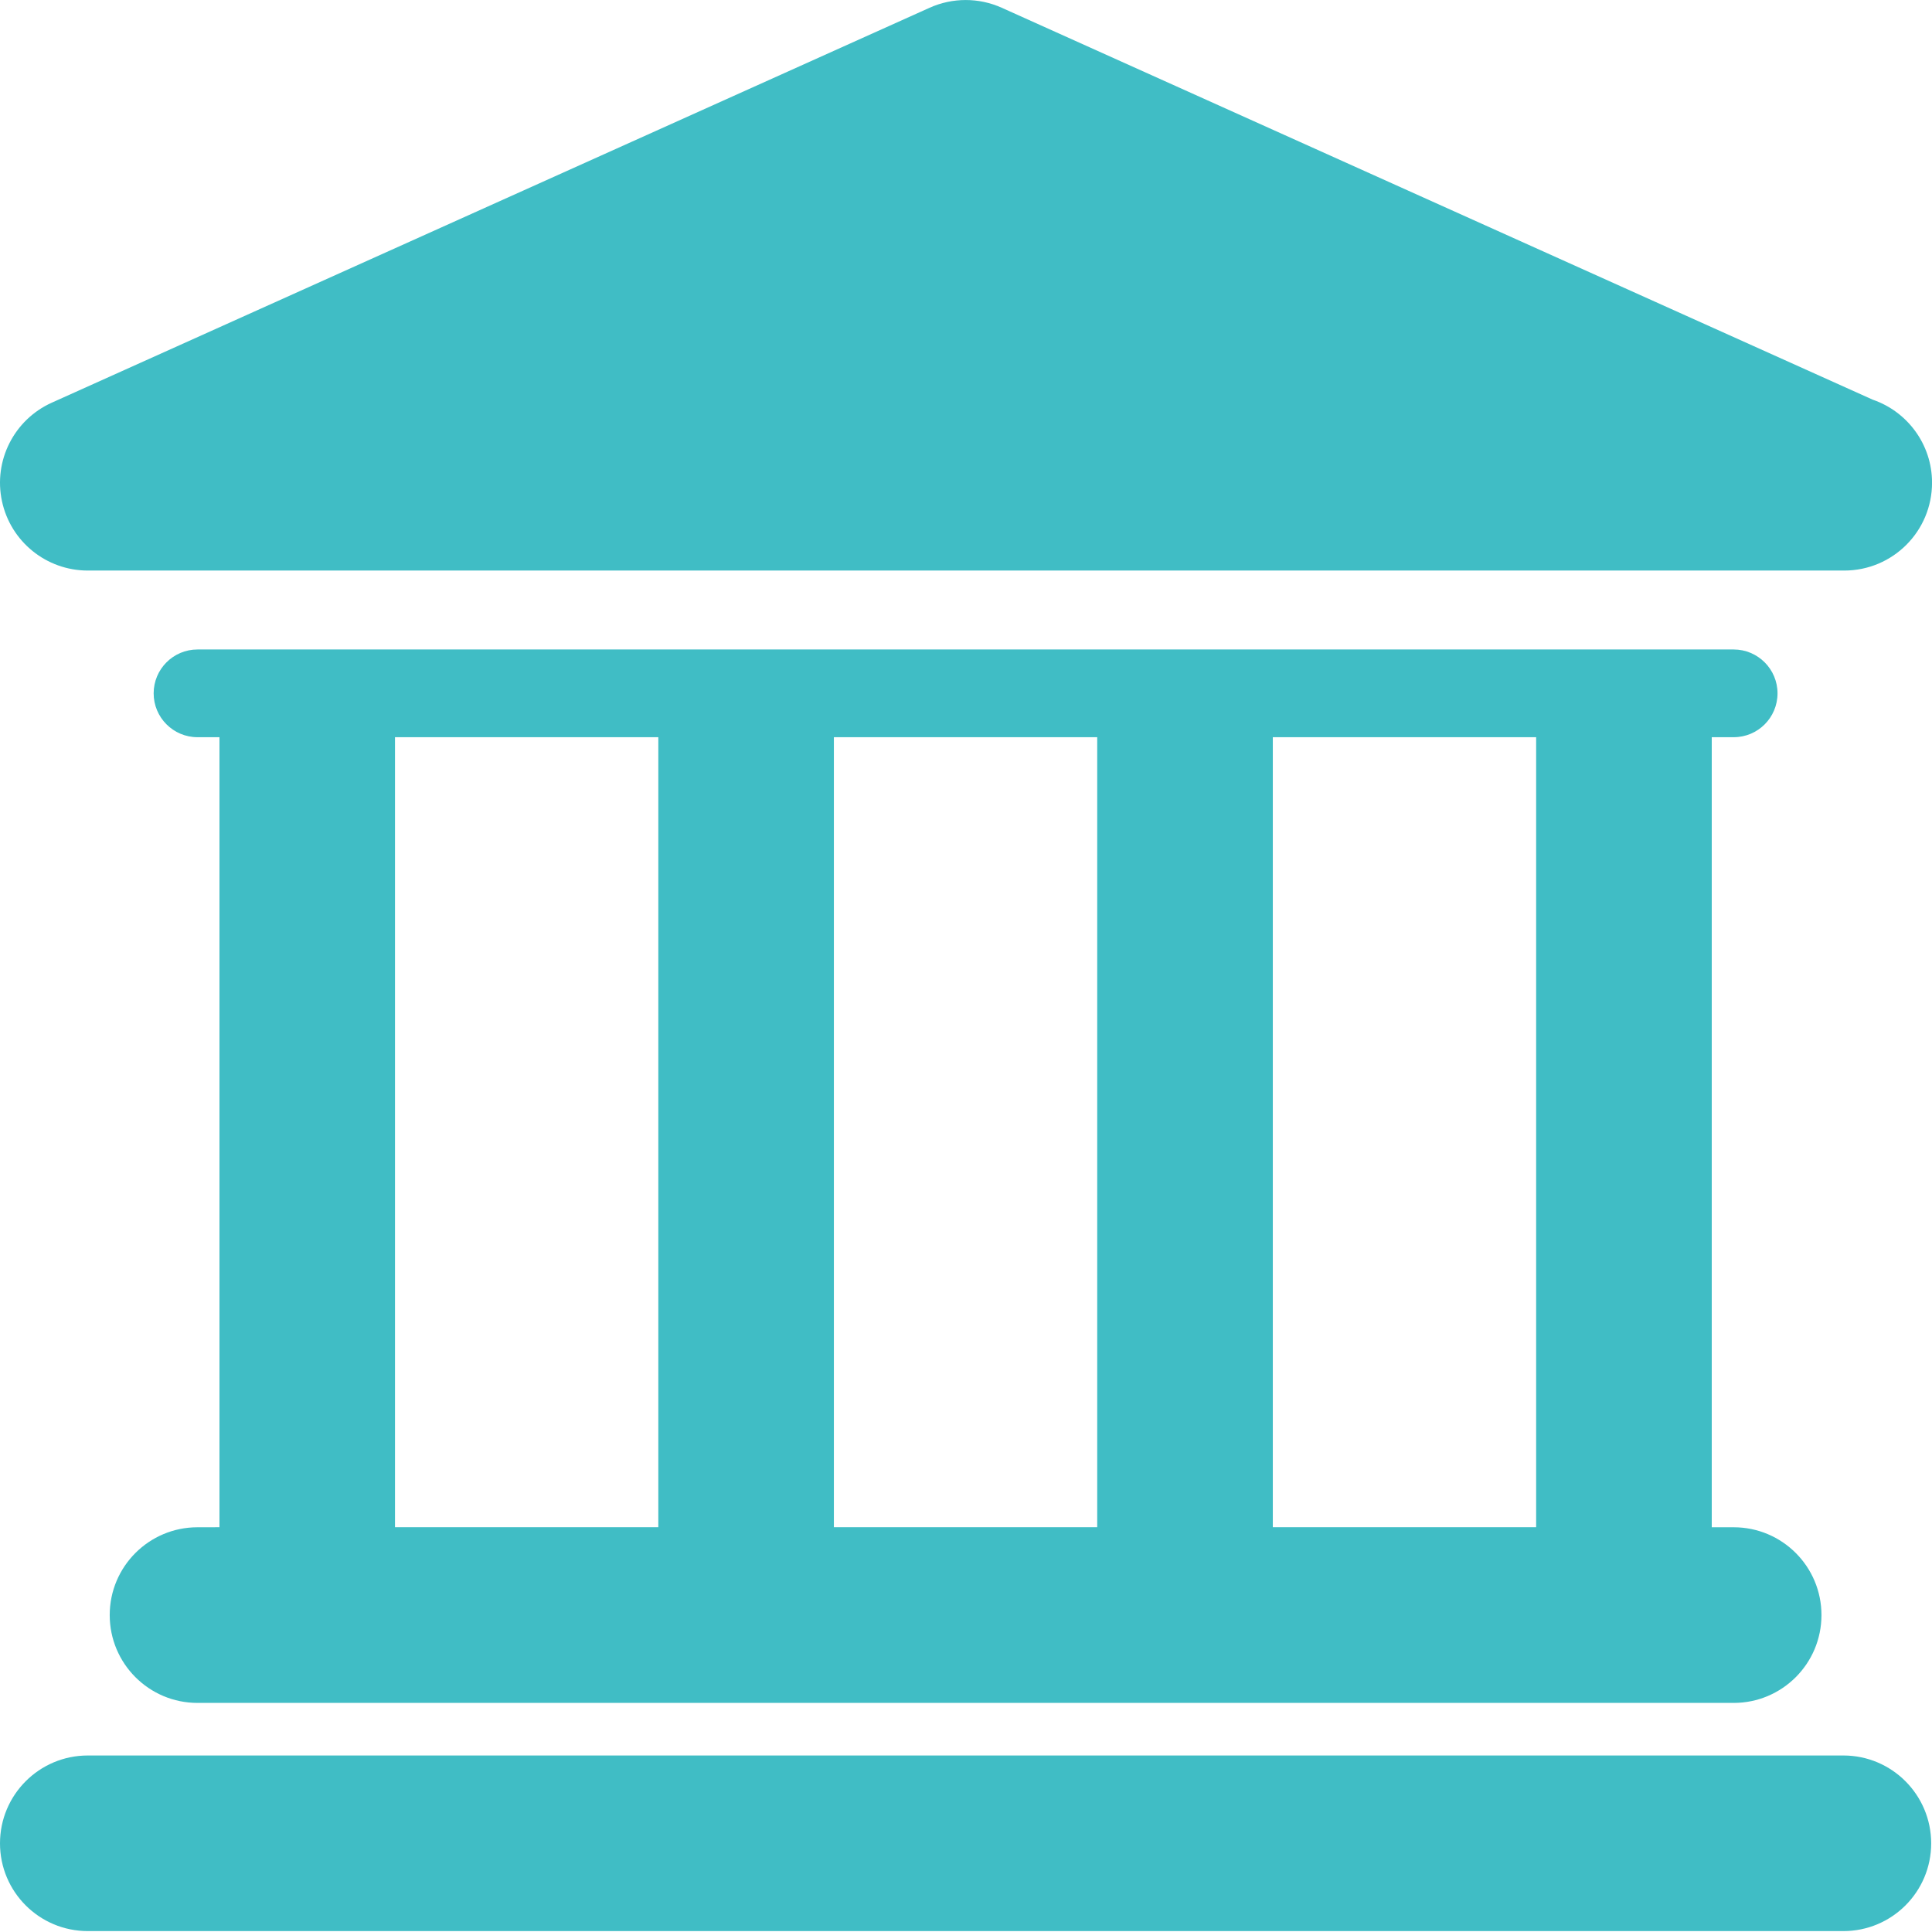 <svg width="47" height="47" viewBox="0 0 47 47" fill="none" xmlns="http://www.w3.org/2000/svg">
<g id="Group">
<g id="Layer_1_78_">
<g id="Group_2">
<path id="Vector" d="M44.845 42.706H2.136C0.956 42.706 0 43.663 0 44.843C0 46.023 0.956 46.978 2.136 46.978H44.844C46.024 46.978 46.98 46.023 46.98 44.843C46.979 43.663 46.023 42.706 44.845 42.706Z" fill="#40BDC5"/>
<path id="Vector_2" d="M4.805 37.154C3.625 37.154 2.669 38.11 2.669 39.29C2.669 40.47 3.625 41.427 4.805 41.427H42.175C43.355 41.427 44.311 40.47 44.311 39.29C44.311 38.11 43.355 37.154 42.175 37.154H41.642V17.934H42.175C42.766 17.934 43.242 17.456 43.242 16.867C43.242 16.278 42.764 15.8 42.175 15.8H4.805C4.215 15.8 3.738 16.278 3.738 16.867C3.738 17.456 4.216 17.934 4.805 17.934H5.339V37.153L4.805 37.154ZM37.37 17.934V37.153H30.964V17.934H37.37ZM26.692 17.934V37.153H20.286V17.934H26.692ZM9.609 17.934H16.015V37.153H9.609V17.934Z" fill="#40BDC5"/>
<path id="Vector_3" d="M2.136 13.88H44.844C44.851 13.88 44.859 13.88 44.865 13.88C46.046 13.88 47.001 12.924 47.001 11.743C47.001 10.806 46.397 10.011 45.558 9.723L24.368 0.188C23.811 -0.062 23.174 -0.062 22.616 0.188L1.26 9.796C0.341 10.21 -0.164 11.209 0.048 12.193C0.259 13.177 1.129 13.88 2.136 13.88Z" fill="#40BDC5"/>
</g>
</g>
</g>
</svg>
